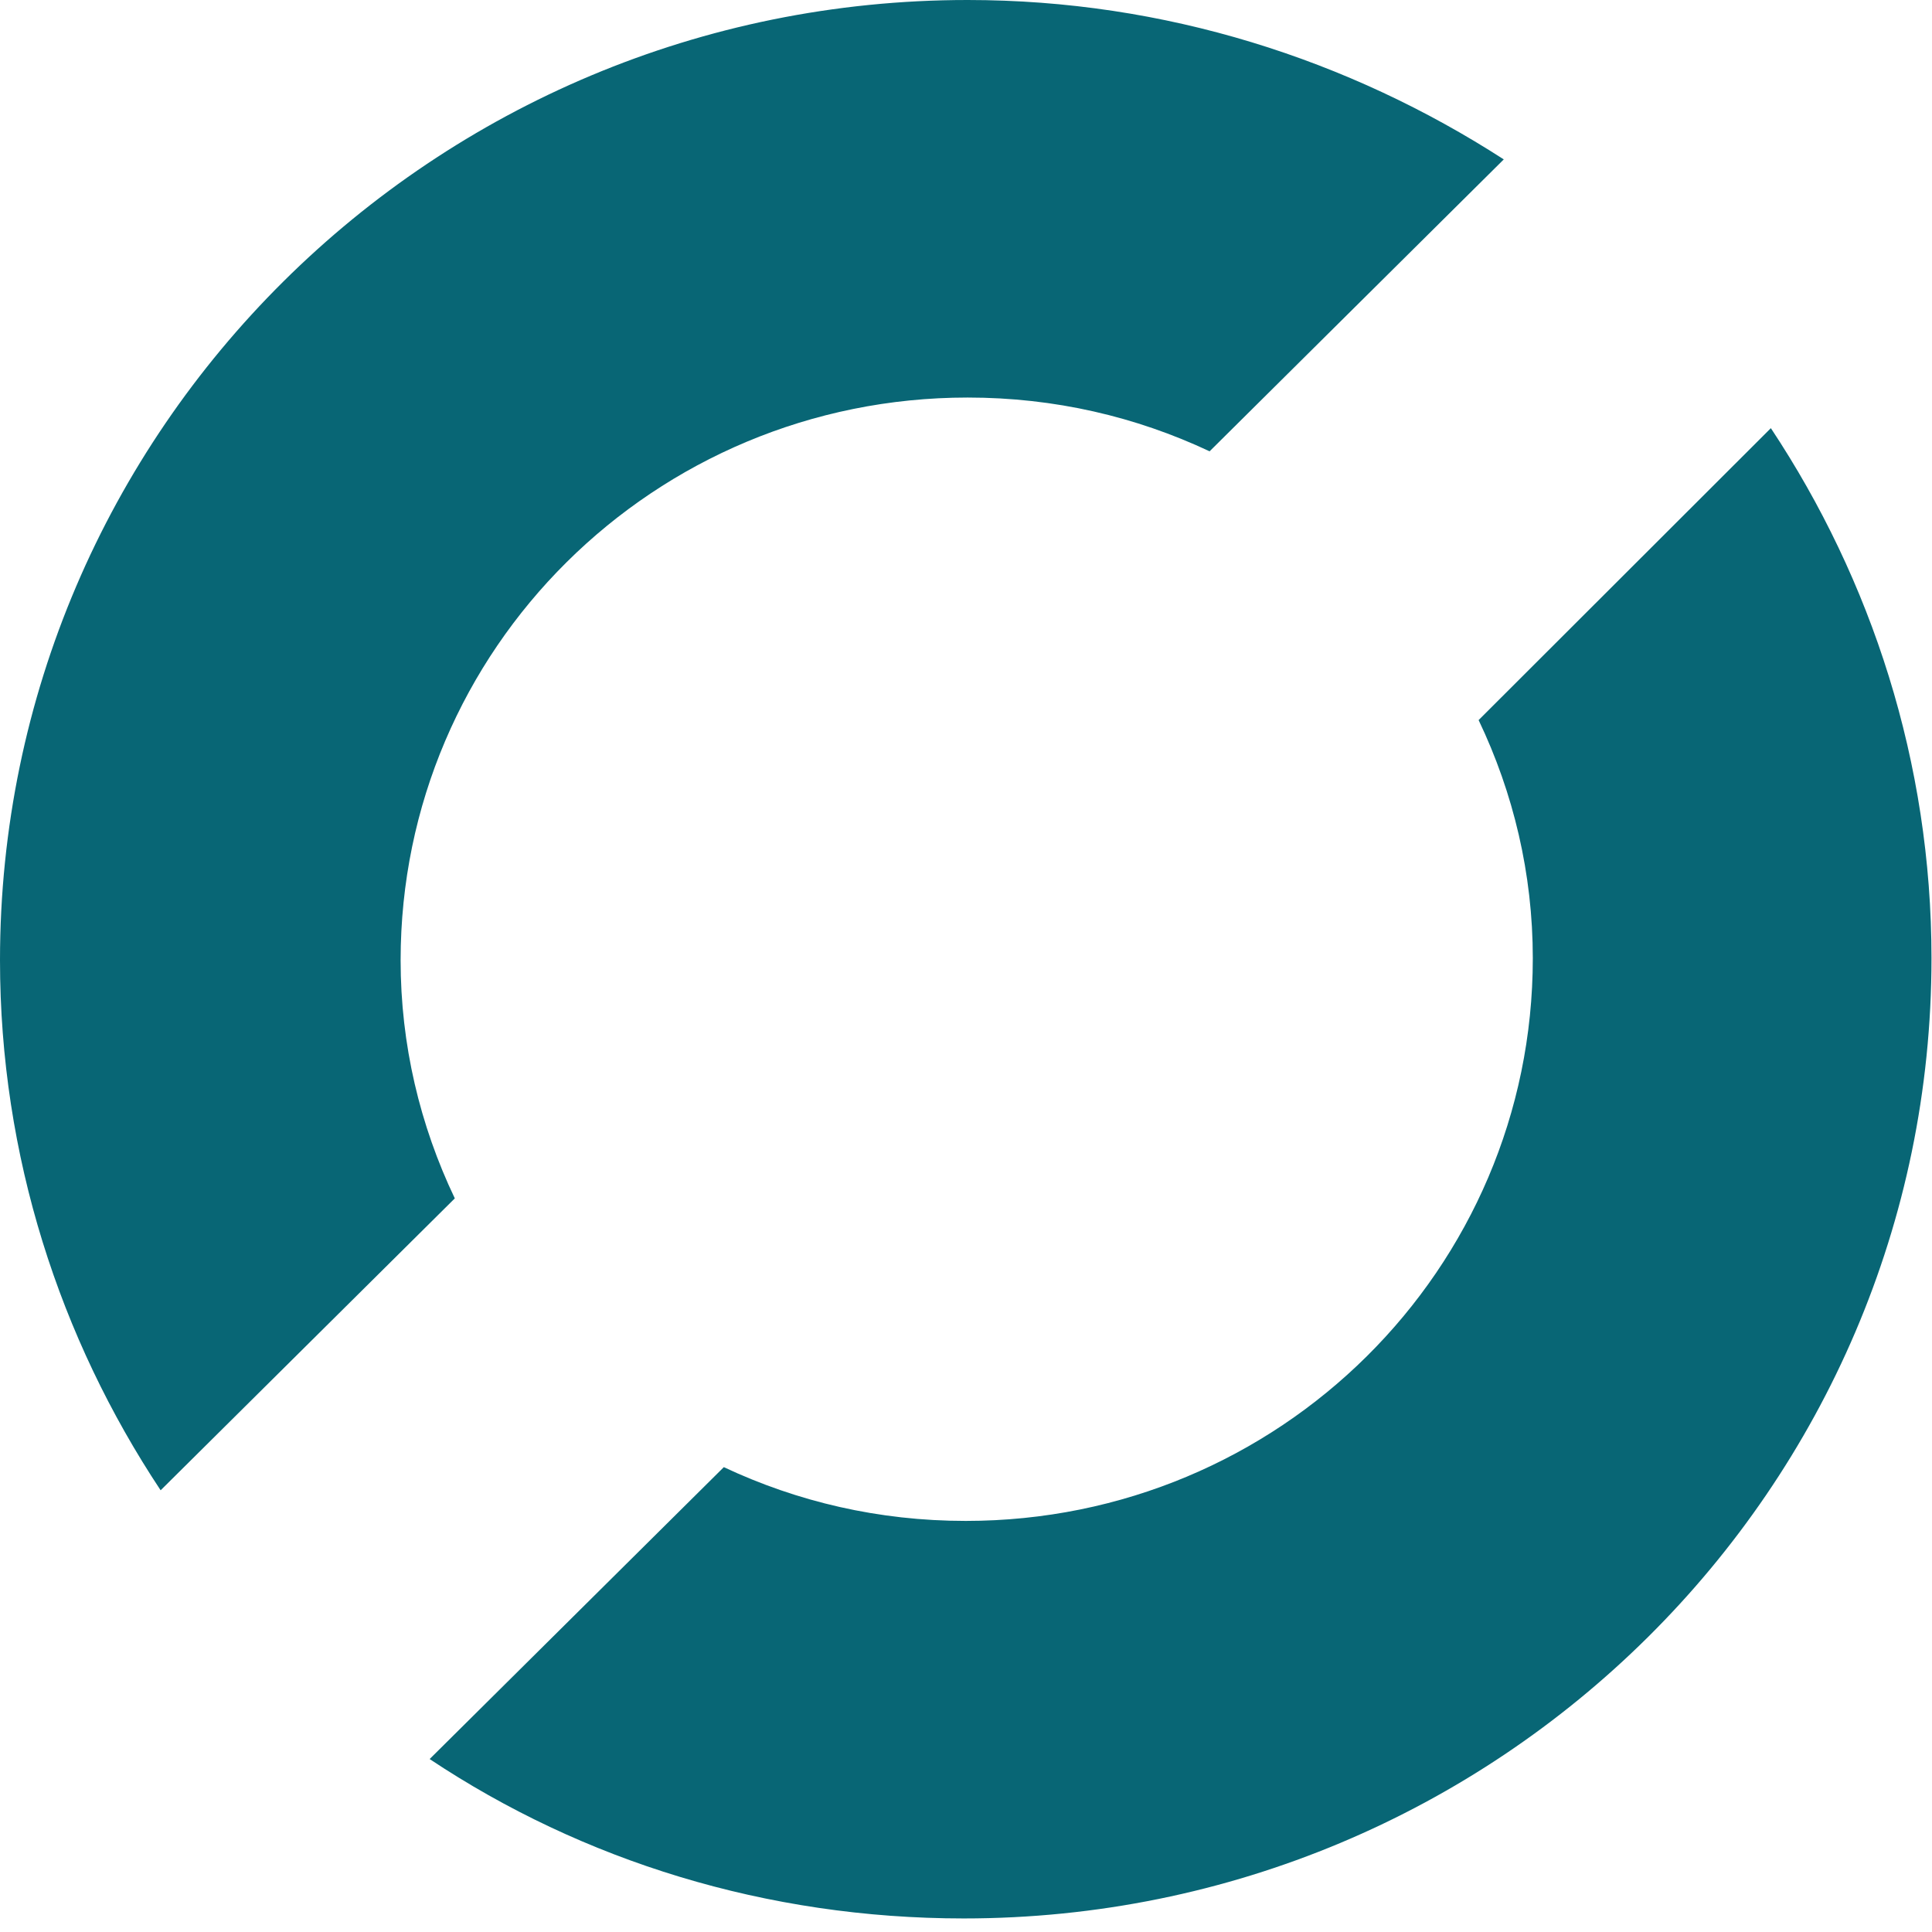 <svg width="125" height="125" viewBox="0 0 125 125" fill="none" xmlns="http://www.w3.org/2000/svg">
    <path
        d="M25.92 62.127C25.92 41.998 42.323 25.721 62.608 25.721C68.243 25.721 73.502 26.963 78.261 29.2L97.294 10.313C87.276 3.852 75.381 0 62.608 0C28.049 0 0 27.833 0 62.127C0 74.801 3.882 86.605 10.393 96.421L29.426 77.535C27.172 72.813 25.92 67.594 25.92 62.127Z"
        fill="#086675" />
    <path
        d="M95.666 46.589C97.92 51.31 99.172 56.529 99.172 61.996C99.172 82.125 82.769 98.403 62.483 98.403C56.849 98.403 51.59 97.16 46.831 94.924L27.798 113.81C37.691 120.396 49.586 124.123 62.358 124.123C96.918 124.123 124.967 96.29 124.967 61.996C124.967 49.322 121.085 37.518 114.574 27.702L95.666 46.589Z"
        fill="#086675" />
</svg>